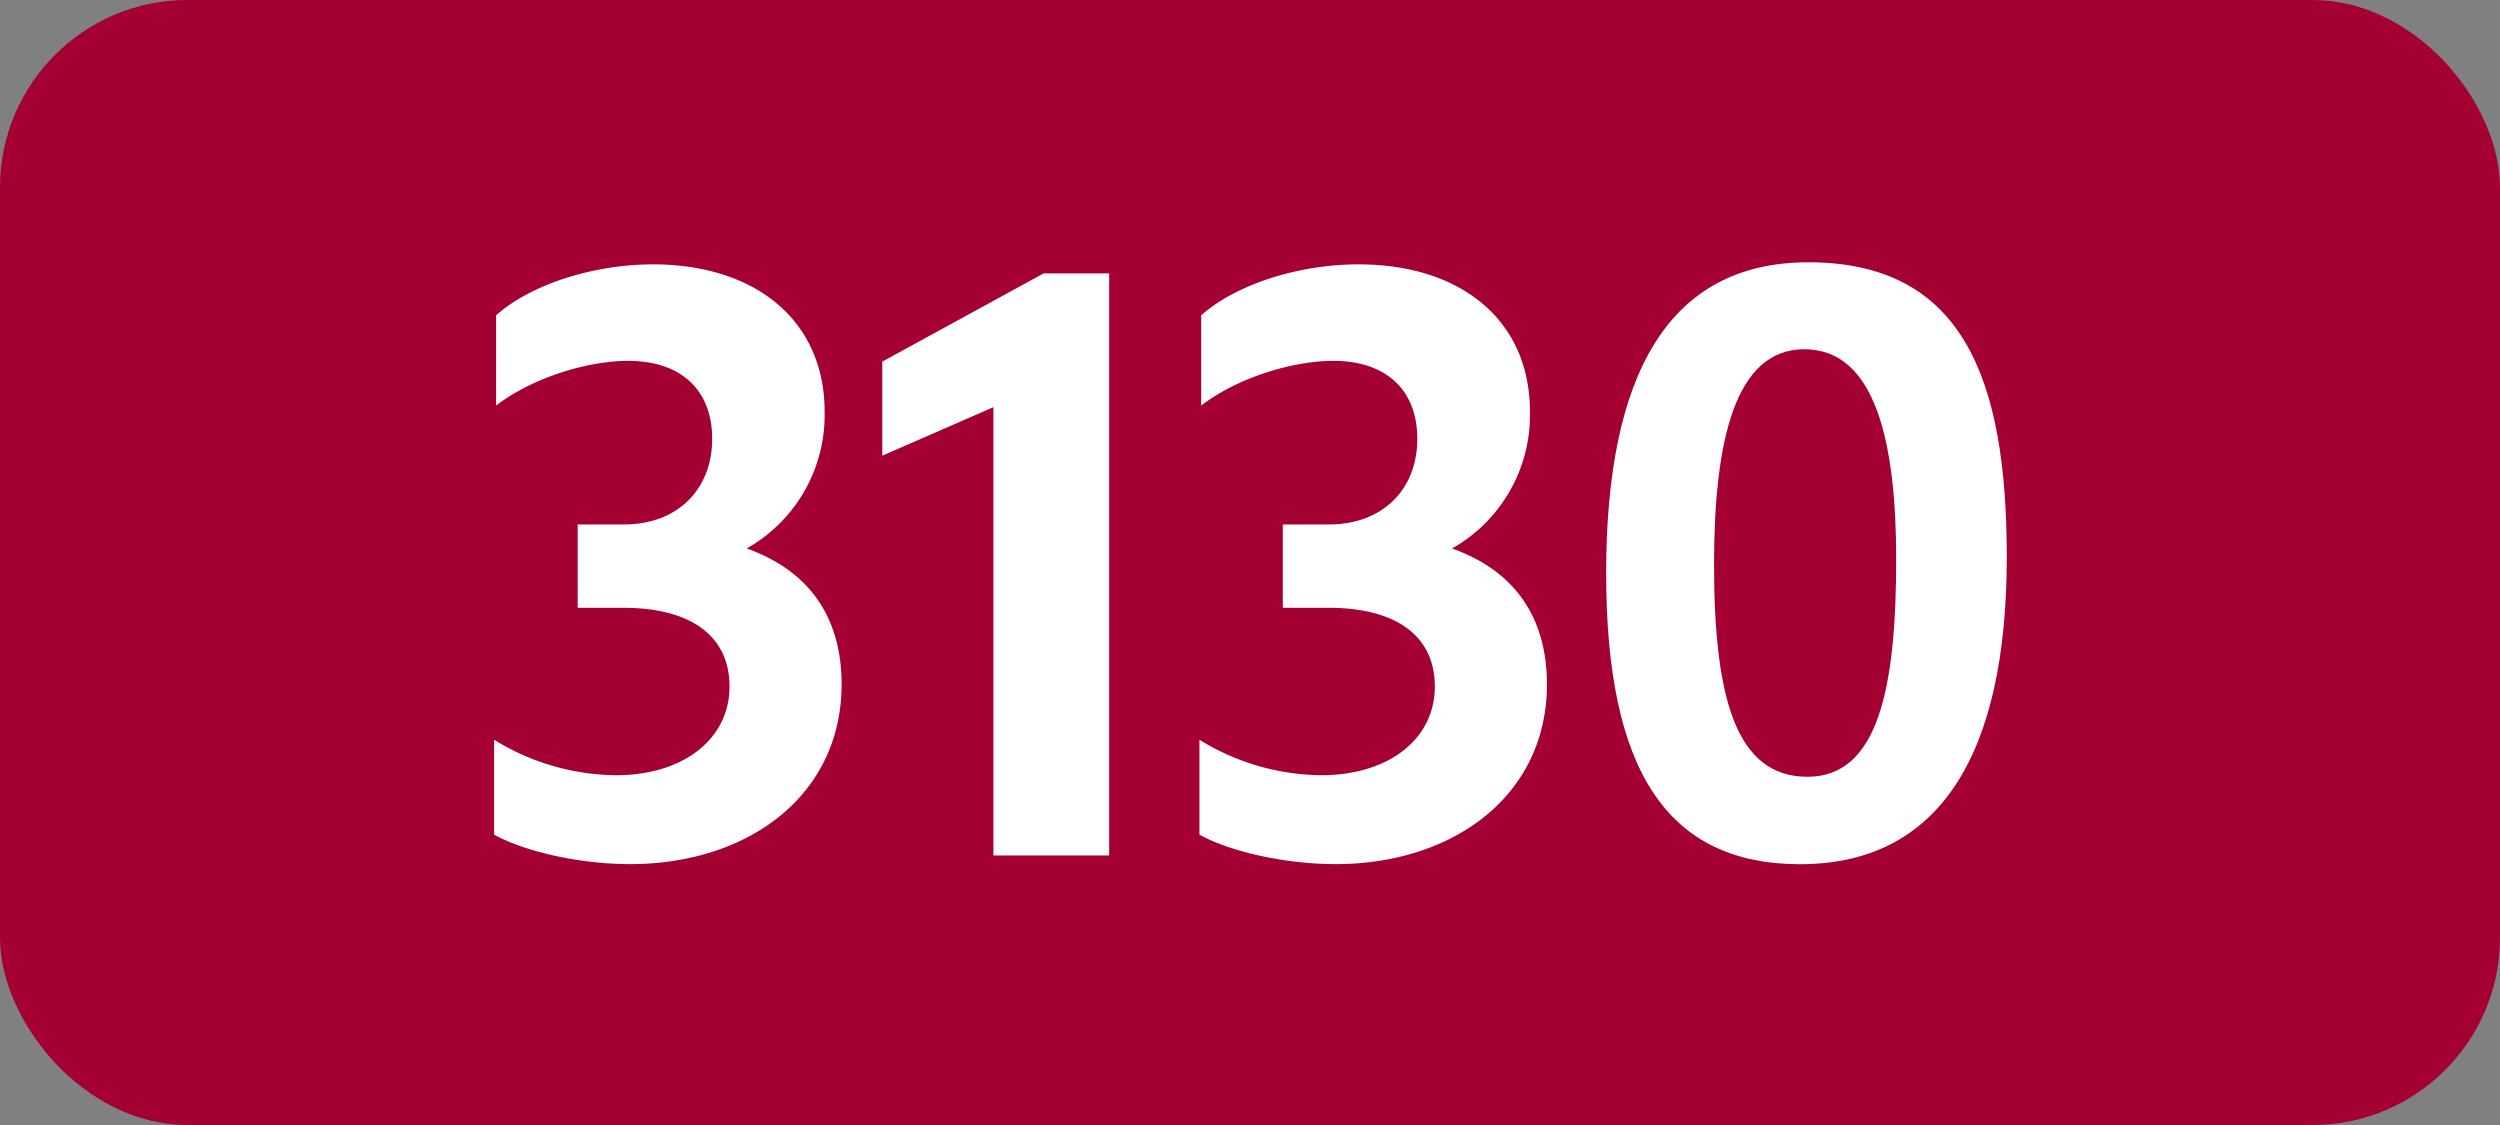 <svg xmlns="http://www.w3.org/2000/svg" viewBox="0 0 566.93 255.12"><rect x="0" y="0" width="566.93" height="255.12" fill="#808080" stroke="none"/><defs><style>.cls-1{fill:#a50034;}.cls-2{fill:#fff;}</style></defs><g id="Calque_2" data-name="Calque 2"><g id="indices_de_ligne" data-name="indices de ligne"><rect class="cls-1" width="566.93" height="255.12" rx="42.52"/><path class="cls-2" d="M112.05,189.28V167.75a53.47,53.47,0,0,0,27.65,8.05c15.05,0,25.73-8.05,25.73-20.12,0-11.2-8.4-17.85-24.15-17.85H131v-18.9h10.5c12.08,0,20-7.88,20-19.43,0-11-7-17.67-19.07-17.67-8.93,0-21.53,3.67-29.93,10.15V71.5c7.88-7,22-11.55,35.7-11.55C171.2,60,187,72.55,187,93.38a34.75,34.75,0,0,1-17.67,31c13.82,4.9,21.52,15.23,21.52,30.8,0,25.2-21.17,40.78-48,40.78C131.3,195.93,119.05,193.13,112.05,189.28Z" transform="translate(0)"/><path class="cls-2" d="M225.28,194V92.33l-25.2,11V82l36.57-20h14.88V194Z" transform="translate(0)"/><path class="cls-2" d="M272,189.28V167.75a53.47,53.47,0,0,0,27.65,8.05c15.05,0,25.73-8.05,25.73-20.12,0-11.2-8.4-17.85-24.15-17.85H290.9v-18.9h10.5c12.08,0,20-7.88,20-19.43,0-11-7-17.67-19.07-17.67-8.93,0-21.53,3.67-29.93,10.15V71.5c7.88-7,22-11.55,35.7-11.55,23.1,0,38.85,12.6,38.85,33.43a34.75,34.75,0,0,1-17.67,31c13.82,4.9,21.52,15.23,21.52,30.8,0,25.2-21.17,40.78-47.95,40.78C291.25,195.93,279,193.13,272,189.28Z" transform="translate(0)"/><path class="cls-2" d="M364.23,130c0-45.15,14.17-70.52,45.85-70.52,35.17,0,45,26.6,45,66.85,0,45-15.4,69.65-46.9,69.65C378.05,195.93,364.23,174.75,364.23,130ZM430,126.8c0-26.6-4.73-47.6-20.83-47.6-15.75,0-20.47,20.83-20.47,48.83,0,30.45,5.07,48.12,21.17,48.12S430,156,430,126.8Z" transform="translate(0)"/></g></g></svg>